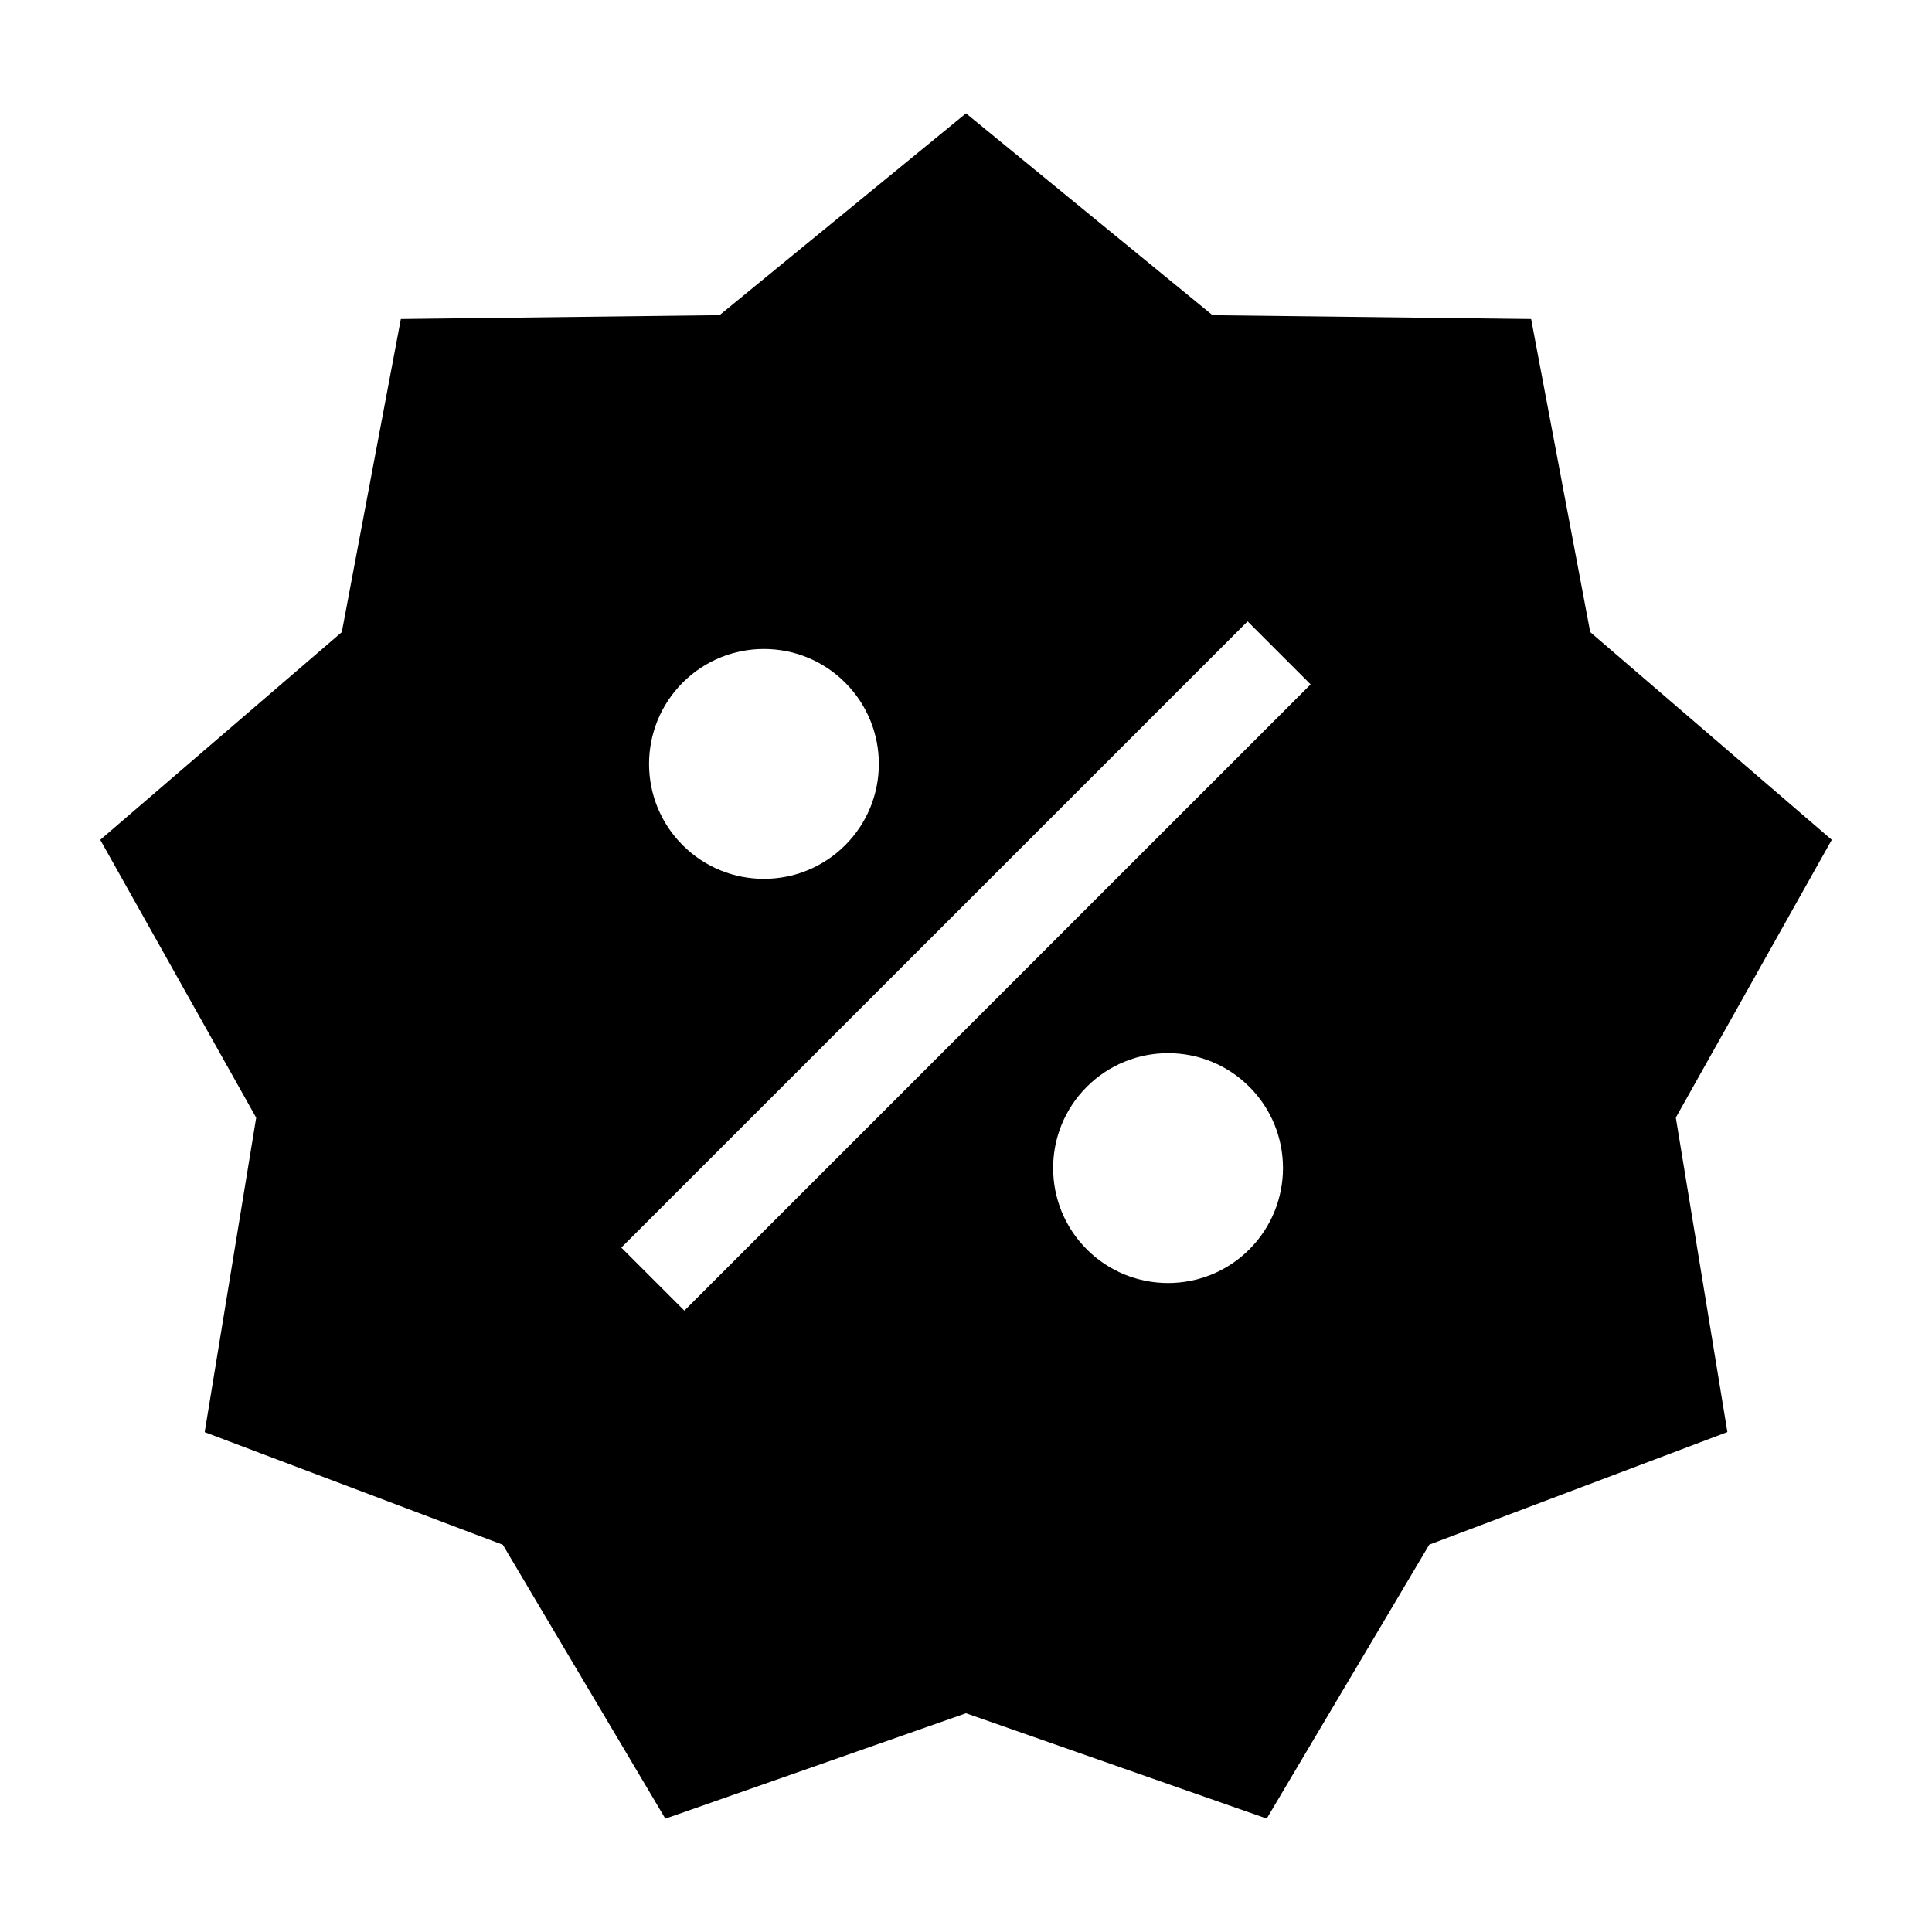 <?xml version="1.0" encoding="UTF-8"?>
<!-- Uploaded to: ICON Repo, www.iconrepo.com, Generator: ICON Repo Mixer Tools -->
<svg fill="#000000" width="800px" height="800px" version="1.1" viewBox="144 144 512 512" xmlns="http://www.w3.org/2000/svg">
 <path d="m629.44 366.56-64.016-55.043-15.664-82.973-84.418-1.008-65.34-53.496-65.32 53.484-84.453 1.023-15.648 82.973-64.016 55.043 41.328 73.637-13.648 83.332 79.004 29.836 43.074 72.598 79.68-27.938 79.695 27.914 43.074-72.598 79.004-29.836-13.664-83.332zm-304.52-41.66c11.887-11.887 31.172-11.887 43.059 0 11.902 11.918 11.902 31.188 0 43.09-11.887 11.887-31.172 11.887-43.059 0-11.887-11.883-11.887-31.172 0-43.09zm150.17 150.2c-11.887 11.887-31.172 11.887-43.074 0-11.902-11.918-11.902-31.188 0-43.09 11.902-11.887 31.188-11.887 43.074 0 11.887 11.887 11.887 31.172 0 43.09zm-149.73 16.23-16.703-16.703 165.97-165.96 16.703 16.703z"/>
</svg>